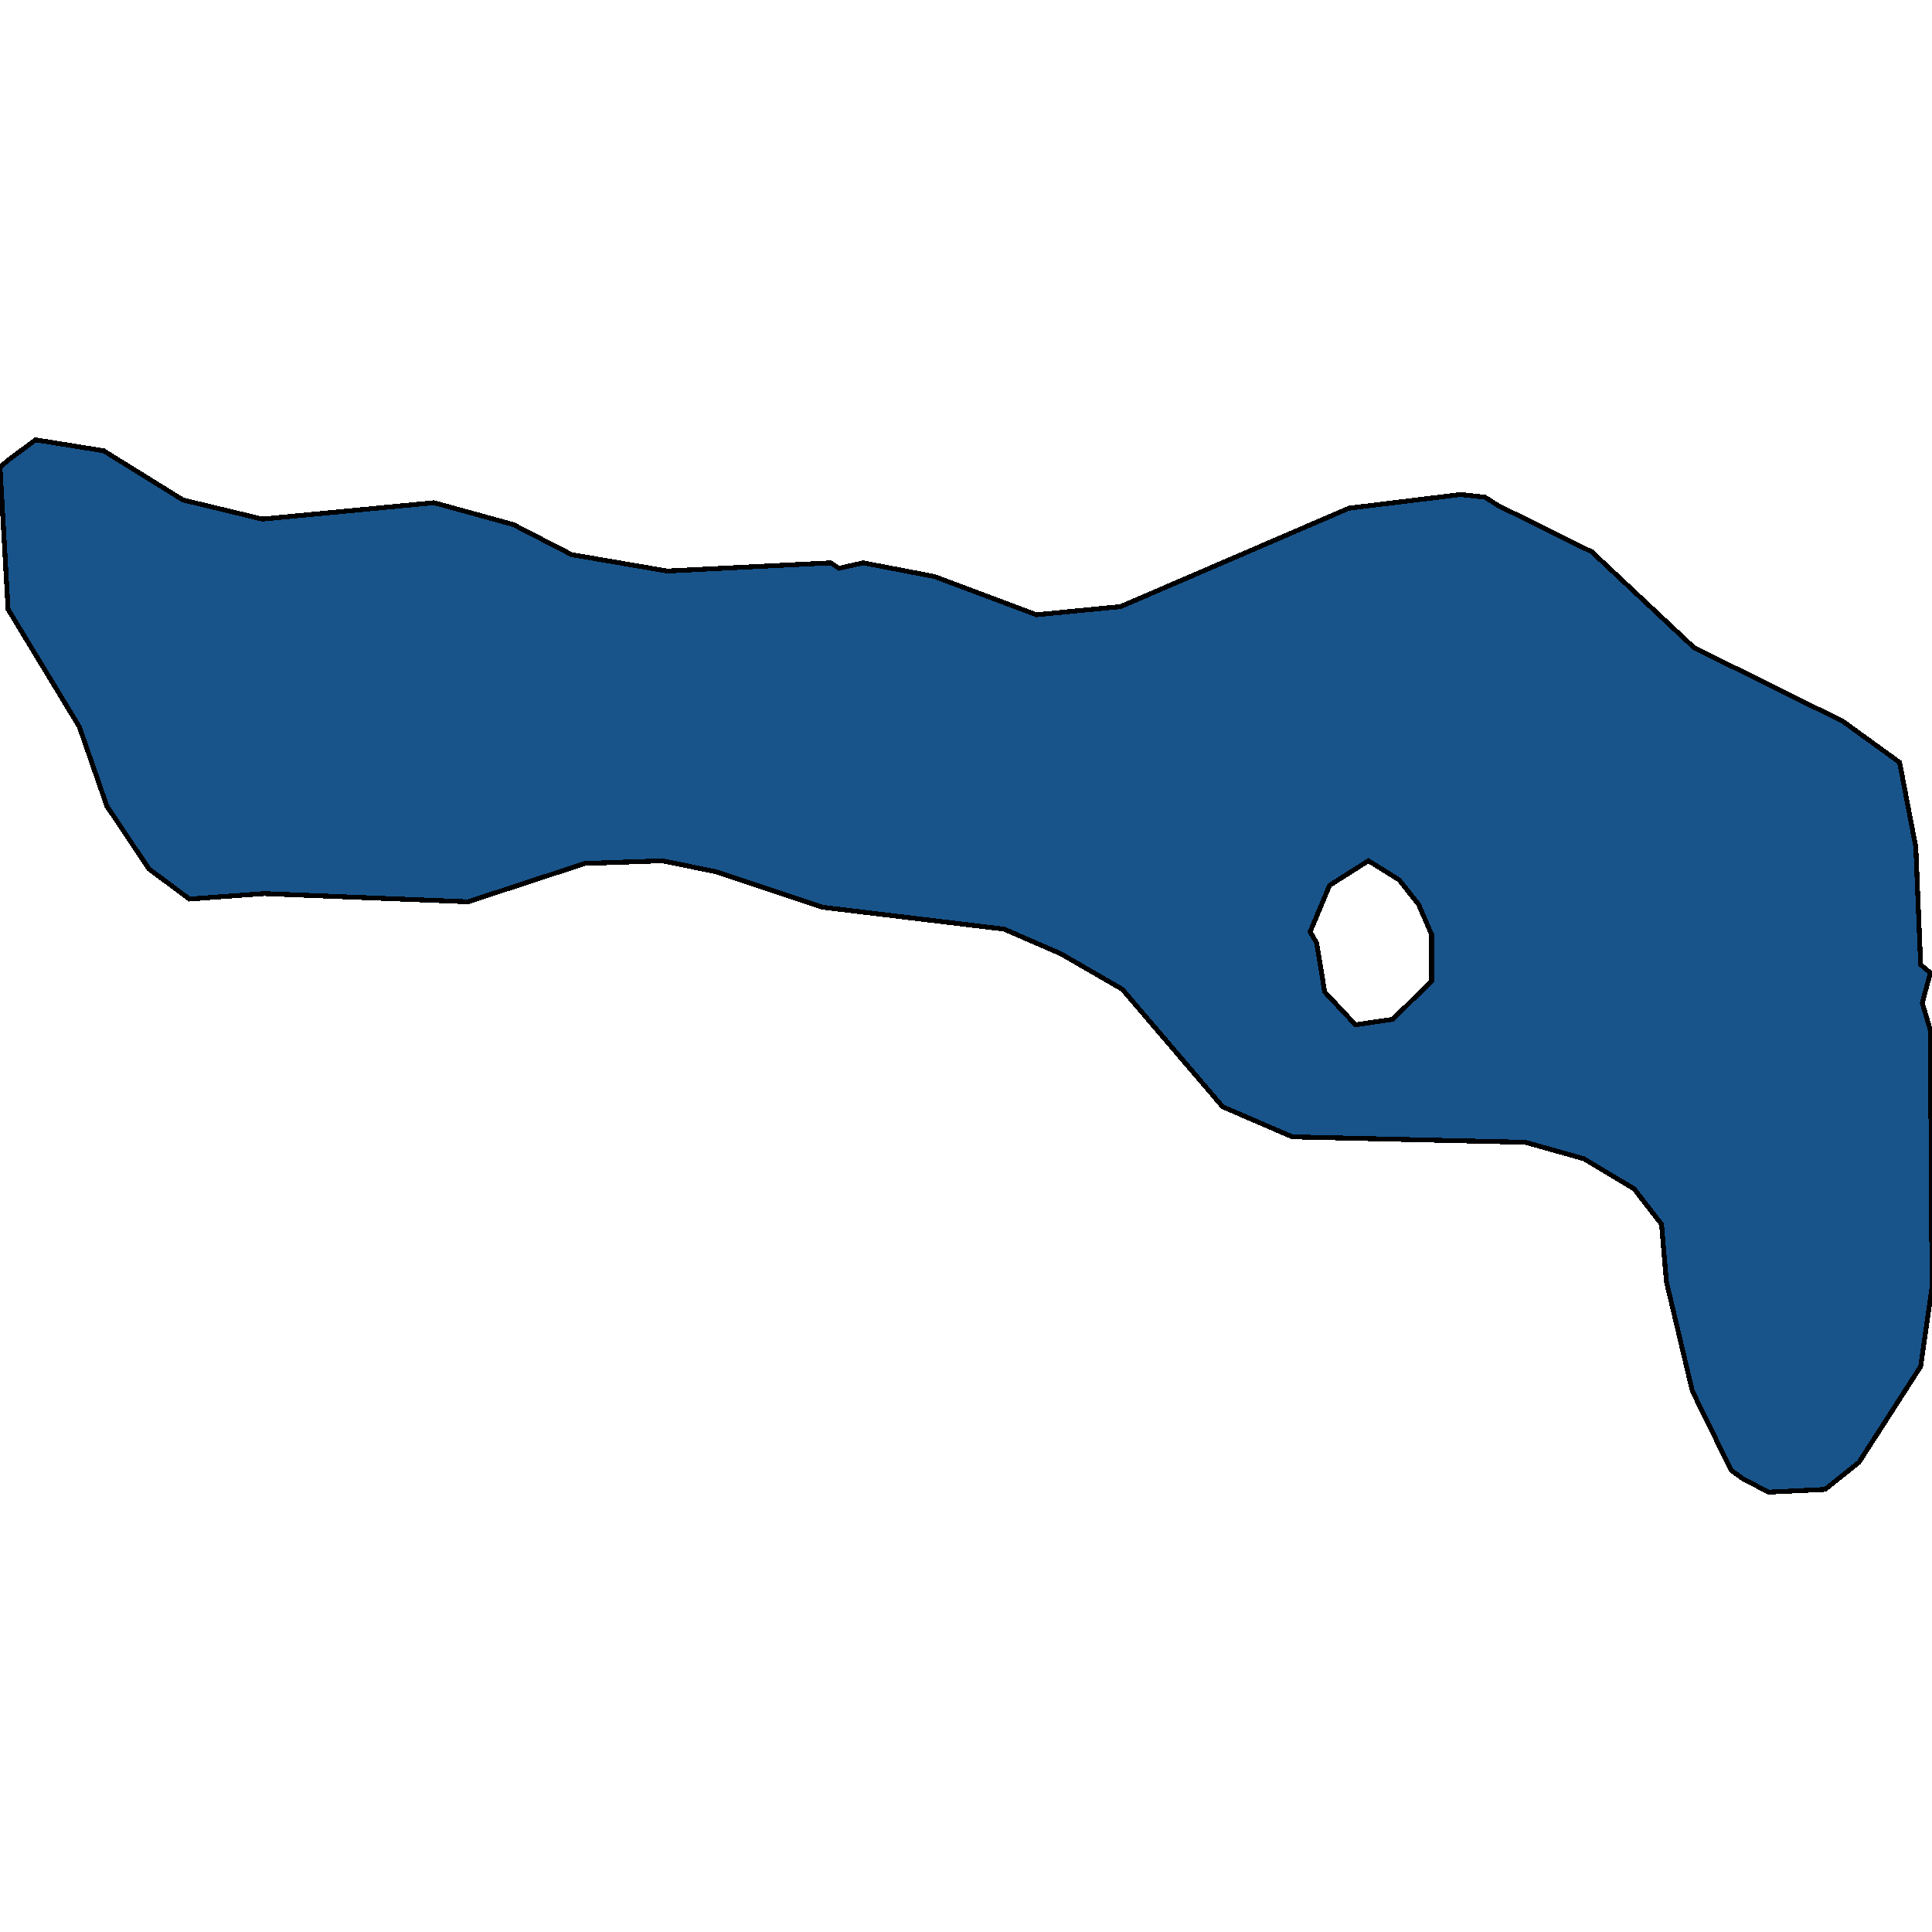 <svg xmlns="http://www.w3.org/2000/svg" width="400" height="400"><path style="stroke: black; fill: #18548a; shape-rendering: crispEdges; stroke-width: 1px;" d="M37.888,103.515L54.317,107.477L89.858,104.081L106.287,108.608L118.357,114.833L138.139,118.229L172.003,116.531L173.68,117.663L178.709,116.531L193.462,119.361L214.585,127.284L232.02,125.586L279.296,105.213L302.431,102.383L307.46,102.949L310.142,104.647L329.589,114.268L350.712,134.075L381.559,149.354L393.294,157.843L396.647,175.386L397.653,199.72L399.665,201.417L397.988,207.642L399.665,213.301L400,266.494L397.653,282.905L384.912,302.711L377.871,308.369L366.136,308.935L360.771,306.106L358.424,304.408L350.377,287.998L345.013,265.363L344.007,253.479L338.307,246.123L327.913,239.898L315.842,236.503L267.561,235.371L253.143,229.146L232.355,204.813L219.614,197.456L207.879,192.363L170.327,187.836L148.198,180.479L137.133,178.215L121.039,178.781L96.899,186.704L54.652,185.006L39.229,186.138L30.847,179.913L22.129,166.897L16.429,150.486L1.676,126.152L0,96.724L2.012,95.026L7.376,91.065L21.459,93.329ZM274.267,205.379L280.637,212.169L288.349,211.037L296.396,203.115L296.396,193.495L293.713,187.27L289.69,182.177L283.319,178.215L275.272,183.308L271.249,192.929L272.59,195.192Z"></path></svg>